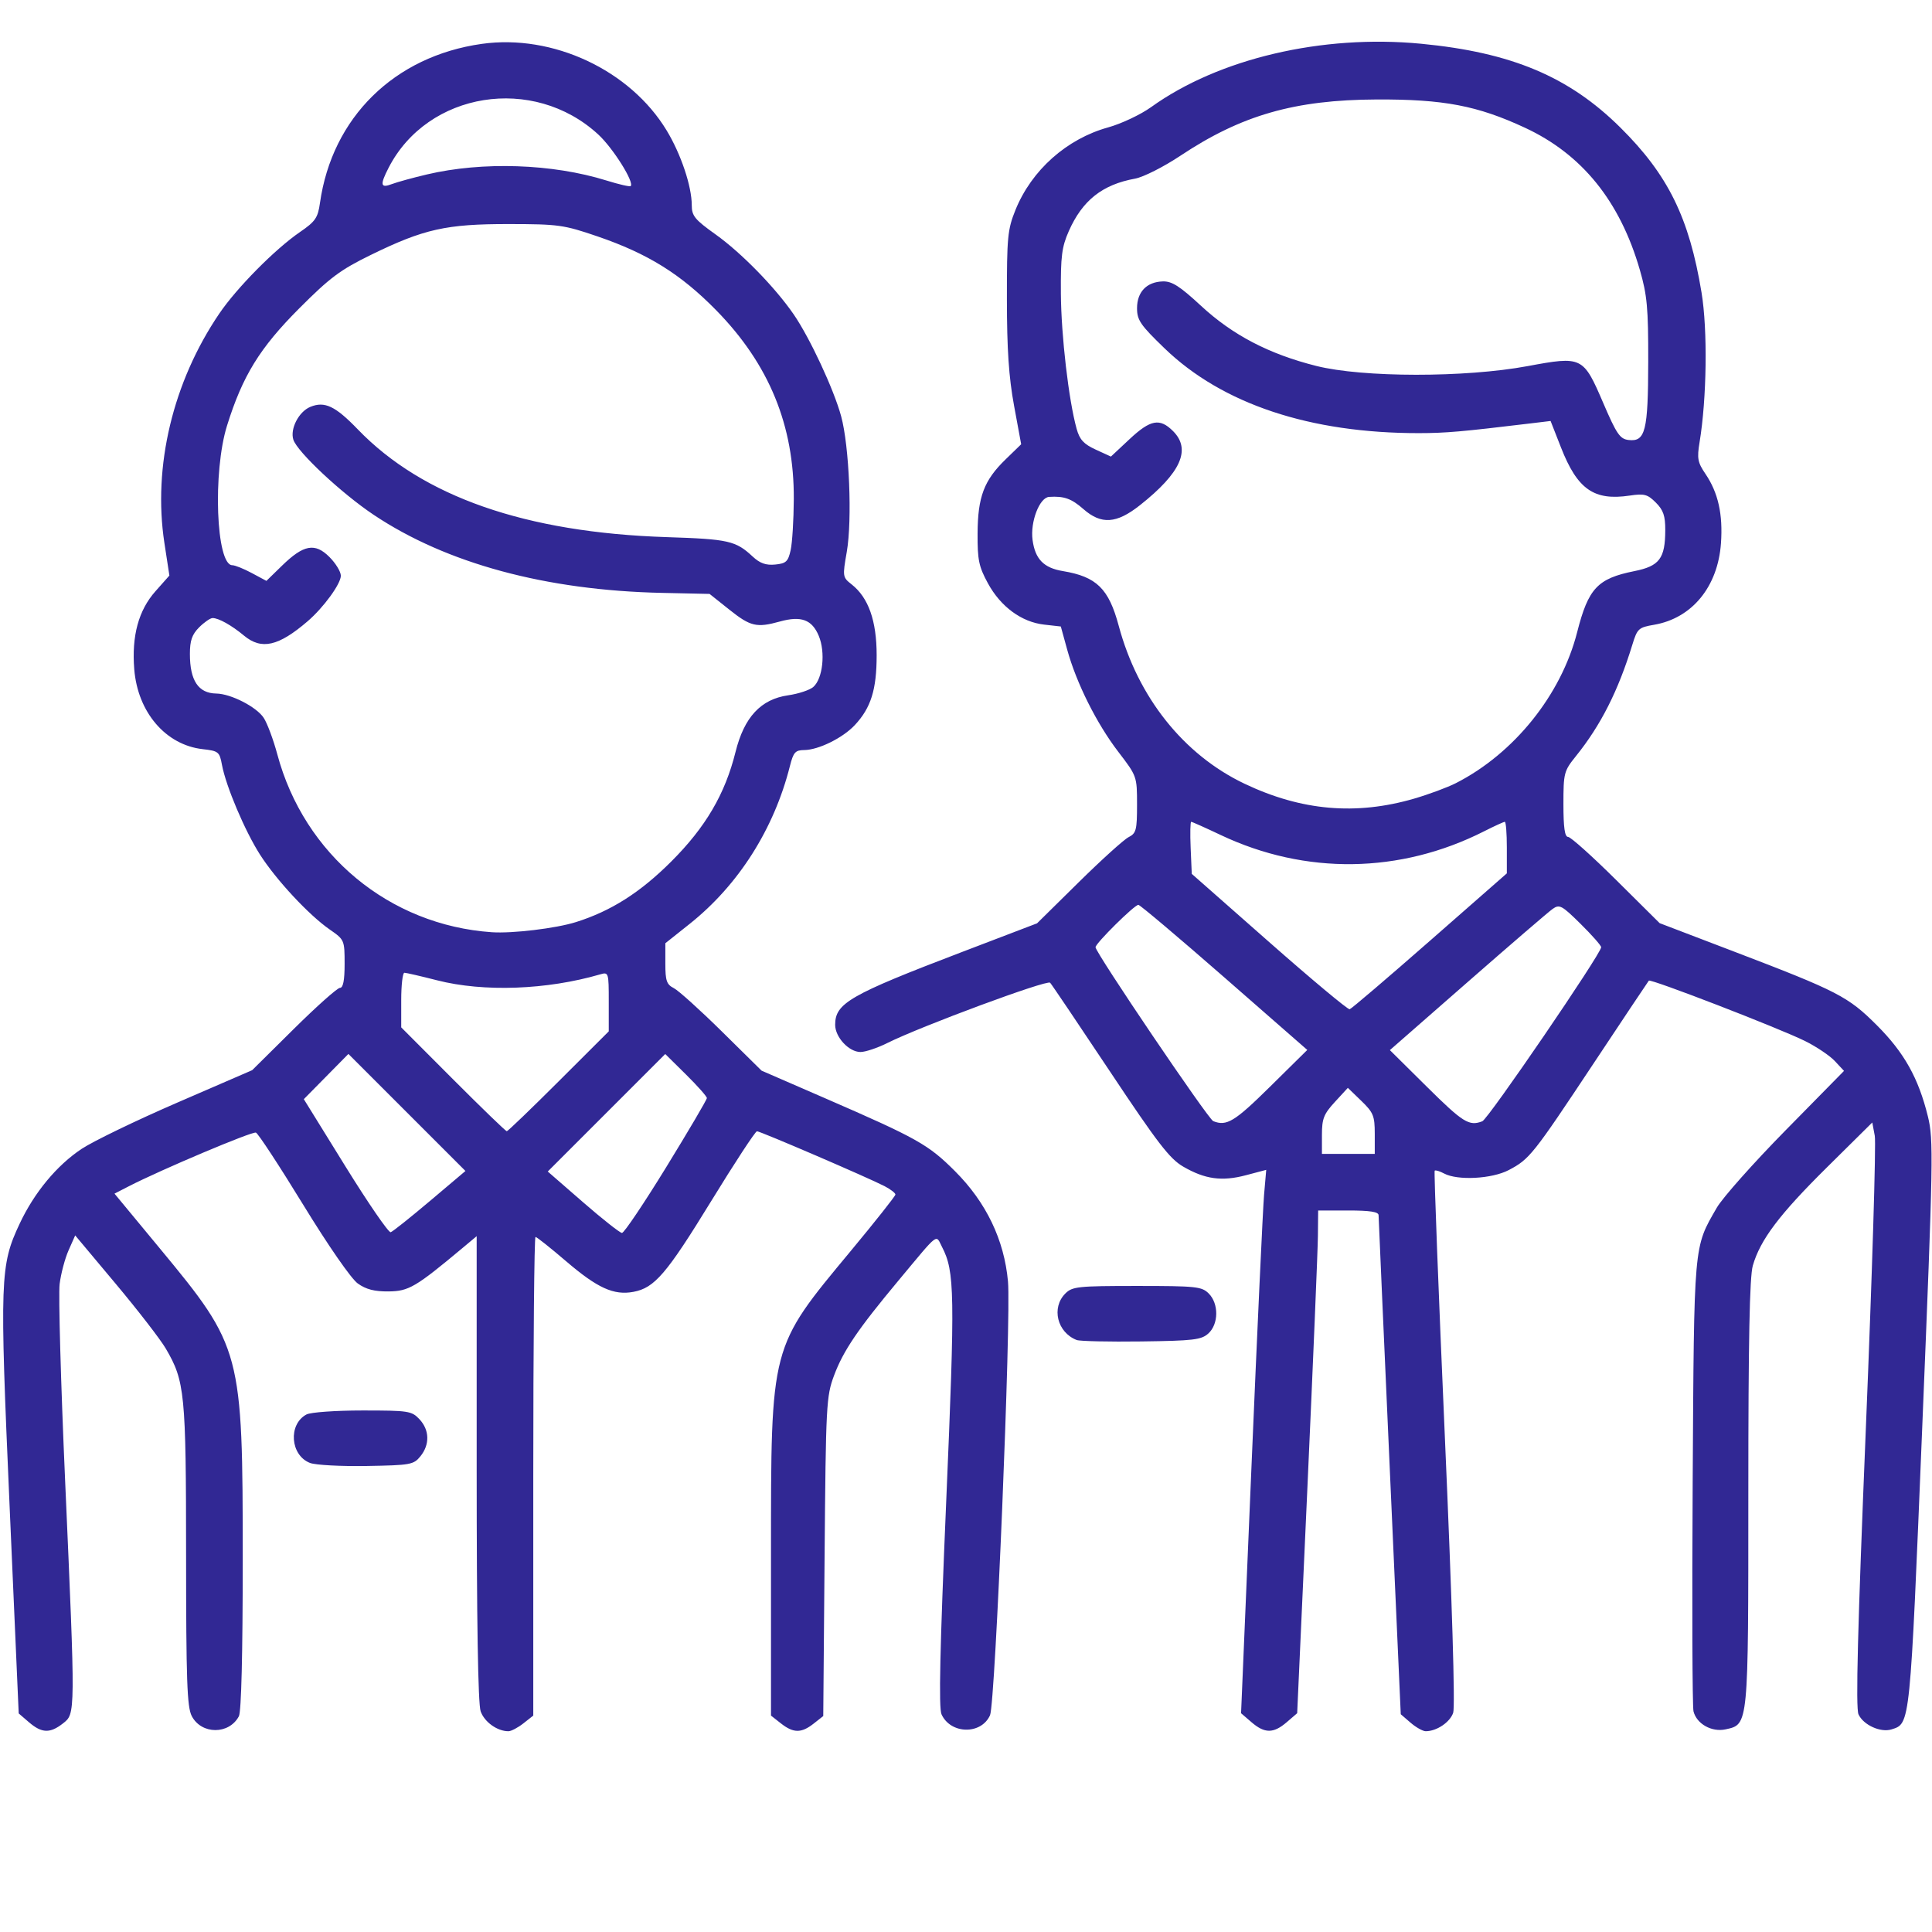 <?xml version="1.0" encoding="UTF-8" standalone="no"?>
<!-- Created with Inkscape (http://www.inkscape.org/) -->

<svg
   version="1.1"
   id="svg161"
   width="512"
   height="512"
   viewBox="0 0 512 512"
   sodipodi:docname="imag.svg"
   inkscape:version="1.1 (c68e22c387, 2021-05-23)"
   xmlns:inkscape="http://www.inkscape.org/namespaces/inkscape"
   xmlns:sodipodi="http://sodipodi.sourceforge.net/DTD/sodipodi-0.dtd"
   xmlns="http://www.w3.org/2000/svg"
   xmlns:svg="http://www.w3.org/2000/svg">
  <defs
     id="defs165" />
  <sodipodi:namedview
     id="namedview163"
     pagecolor="#ffffff"
     bordercolor="#666666"
     borderopacity="1.0"
     inkscape:pageshadow="2"
     inkscape:pageopacity="0.0"
     inkscape:pagecheckerboard="0"
     showgrid="false"
     inkscape:zoom="1.0761719"
     inkscape:cx="206.28675"
     inkscape:cy="256"
     inkscape:window-width="1366"
     inkscape:window-height="744"
     inkscape:window-x="0"
     inkscape:window-y="0"
     inkscape:window-maximized="1"
     inkscape:current-layer="g167" />
  <g
     inkscape:groupmode="layer"
     inkscape:label="Image"
     id="g167">
    <path
       style="fill:#312894;fill-opacity:1"
       d="m 7.698,456.434 -2.74,-2.357 -2.411,-54.893 c -2.656,-60.455 -2.536,-63.822 2.661,-74.893 3.873,-8.25 9.849,-15.462 16.431,-19.831 3.046,-2.022 14.459,-7.54 25.363,-12.263 l 19.825,-8.587 11.016,-10.909 c 6.059,-6 11.571,-10.909 12.25,-10.909 0.85,0 1.234,-1.982 1.234,-6.364 0,-6.278 -0.053,-6.401 -3.934,-9.09 -5.519,-3.825 -14.191,-13.139 -18.489,-19.858 -4.004,-6.259 -9.043,-18.159 -10.086,-23.818 -0.631,-3.422 -0.923,-3.659 -5.098,-4.129 -9.796,-1.104 -17.224,-9.772 -18.139,-21.165 -0.711,-8.852 1.131,-15.626 5.623,-20.688 l 3.688,-4.156 -1.32,-8.616 c -3.111,-20.311 2.244,-42.699 14.545,-60.807 4.647,-6.841 14.77,-17.075 21.366,-21.601 4.098,-2.812 4.754,-3.764 5.312,-7.708 3.203,-22.66 19.709,-38.894 42.866,-42.163 18.843,-2.659 39.349,6.949 49.031,22.974 3.779,6.255 6.634,14.768 6.634,19.783 0,2.824 0.795,3.798 6.32,7.741 6.826,4.871 15.762,14.019 20.687,21.176 4.286,6.229 10.626,19.835 12.577,26.99 2.163,7.93 2.974,27.473 1.493,35.975 -1.137,6.531 -1.11,6.712 1.293,8.602 4.459,3.507 6.629,9.653 6.629,18.771 0,9.117 -1.516,13.956 -5.803,18.528 -3.199,3.412 -9.616,6.571 -13.408,6.602 -2.349,0.019 -2.855,0.59 -3.785,4.272 -4.214,16.681 -13.638,31.512 -26.551,41.788 l -6.452,5.134 v 5.379 c 0,4.572 0.337,5.55 2.25,6.523 1.238,0.629 6.975,5.806 12.75,11.503 l 10.5,10.359 17,7.387 c 24.258,10.541 27.203,12.195 34.263,19.256 8.271,8.271 13.038,18.193 14.038,29.217 0.872,9.62 -3.357,111.847 -4.757,114.969 -2.334,5.206 -10.441,5.051 -12.854,-0.245 -0.775,-1.701 -0.434,-17.202 1.24,-56.398 2.361,-55.282 2.269,-60.934 -1.105,-67.457 -1.737,-3.36 -0.596,-4.236 -11.497,8.836 -10.803,12.955 -14.66,18.636 -17.111,25.201 -2.07,5.546 -2.18,7.646 -2.518,48.037 l -0.353,42.237 -2.559,2.013 c -3.248,2.555 -5.348,2.54 -8.654,-0.06 l -2.635,-2.073 v -42.533 c 0,-55.896 -0.292,-54.783 21.104,-80.558 6.512,-7.845 11.853,-14.589 11.868,-14.988 0.015,-0.398 -1.283,-1.402 -2.885,-2.231 -4.441,-2.297 -32.914,-14.545 -33.804,-14.542 -0.431,0.001 -5.884,8.319 -12.119,18.484 -11.871,19.352 -15.013,23.02 -20.628,24.073 -5.187,0.973 -9.537,-1.003 -17.812,-8.092 -4.152,-3.557 -7.814,-6.468 -8.137,-6.468 -0.323,0 -0.587,28.542 -0.587,63.427 v 63.427 l -2.635,2.073 c -1.449,1.14 -3.228,2.073 -3.953,2.073 -2.957,0 -6.375,-2.454 -7.362,-5.287 -0.689,-1.976 -1.05,-24.131 -1.05,-64.459 V 327.598 l -3.75,3.134 c -12.423,10.381 -14.255,11.456 -19.605,11.509 -3.726,0.037 -5.973,-0.542 -8.145,-2.098 -1.757,-1.259 -7.752,-9.904 -14.468,-20.865 C 74.052,308.984 68.411,300.377 67.824,300.152 66.839,299.774 42.695,309.971 34.086,314.401 l -3.742,1.925 11.983,14.483 c 21.73,26.262 22,27.272 22,82.506 0,25.085 -0.375,40.309 -1.023,41.519 -2.627,4.909 -9.939,4.864 -12.494,-0.076 -1.237,-2.391 -1.485,-9.469 -1.494,-42.667 -0.013,-42.947 -0.321,-46.073 -5.396,-54.732 -1.42,-2.422 -7.399,-10.155 -13.288,-17.184 l -10.706,-12.78 -1.751,3.948 c -0.963,2.171 -2.031,6.198 -2.373,8.948 -0.342,2.75 0.311,26.15 1.452,52 2.754,62.413 2.76,61.816 -0.561,64.427 -3.415,2.686 -5.621,2.616 -8.994,-0.285 z m 106.248,-138.164 9.402,-7.949 -15.508,-15.508 -15.508,-15.508 -5.908,5.993 -5.908,5.993 11.015,17.796 c 6.058,9.788 11.464,17.647 12.013,17.464 0.549,-0.183 5.229,-3.91 10.4,-8.282 z m 62.631,-8.992 c 5.912,-9.627 10.75,-17.852 10.75,-18.279 0,-0.427 -2.482,-3.227 -5.515,-6.223 l -5.515,-5.447 -15.568,15.568 -15.568,15.568 9.333,8.12 c 5.133,4.466 9.783,8.137 10.333,8.158 0.55,0.021 5.838,-7.838 11.75,-17.465 z m -28.513,-22.723 13.263,-13.236 v -7.881 c 0,-7.7 -0.051,-7.865 -2.25,-7.225 -14.162,4.126 -30.899,4.737 -43.25,1.578 -4.301,-1.1 -8.198,-2 -8.66,-2 -0.462,0 -0.84,3.257 -0.84,7.237 v 7.237 l 13.737,13.763 c 7.555,7.57 13.962,13.763 14.237,13.763 0.275,0 6.469,-5.956 13.763,-13.236 z m 4.56,-42.187 c 9.305,-2.929 17.044,-7.846 25.25,-16.041 9.123,-9.111 14.274,-17.887 17.048,-29.047 2.296,-9.237 6.695,-13.974 13.945,-15.019 2.728,-0.393 5.728,-1.387 6.666,-2.208 2.529,-2.213 3.273,-9.181 1.447,-13.551 -1.793,-4.291 -4.675,-5.355 -10.287,-3.797 -6.168,1.713 -7.791,1.335 -13.377,-3.113 l -5.272,-4.198 -12.609,-0.272 c -30.75,-0.664 -57.08,-7.786 -76.357,-20.654 -8.552,-5.709 -20.308,-16.704 -21.341,-19.96 -0.908,-2.862 1.45,-7.417 4.491,-8.677 3.797,-1.573 6.618,-0.238 12.598,5.962 17.213,17.844 44.456,27.345 81.881,28.554 16.352,0.528 18.265,0.96 22.749,5.138 1.933,1.801 3.514,2.365 5.965,2.128 2.902,-0.28 3.435,-0.776 4.111,-3.822 0.427,-1.925 0.802,-8 0.833,-13.5 0.11,-19.532 -6.552,-35.761 -20.538,-50.039 -9.407,-9.602 -18.138,-15.038 -31.5,-19.608 -8.931,-3.055 -10.338,-3.25 -23.5,-3.262 -16.579,-0.015 -22.477,1.303 -36.5,8.154 -8.143,3.979 -10.862,6.007 -19.035,14.199 -10.465,10.489 -15.002,17.857 -19.123,31.057 -3.835,12.283 -2.901,37 1.398,37 0.709,0 3.032,0.934 5.161,2.075 l 3.871,2.075 4.114,-4.009 c 5.754,-5.607 8.75,-6.159 12.589,-2.32 1.664,1.664 3.025,3.898 3.025,4.965 0,2.151 -4.586,8.442 -8.783,12.049 -7.752,6.662 -12.246,7.677 -16.89,3.814 -3.273,-2.723 -6.714,-4.649 -8.306,-4.649 -0.611,0 -2.216,1.105 -3.566,2.455 -1.896,1.896 -2.455,3.503 -2.455,7.066 0,7.058 2.241,10.415 7,10.486 3.868,0.058 10.657,3.54 12.559,6.443 0.943,1.44 2.567,5.794 3.608,9.677 7.124,26.563 29.667,45.258 56.832,47.131 5.443,0.375 17.001,-1.014 22.297,-2.681 z M 113.097,46.239 c 14.765,-3.482 33.291,-2.863 47.601,1.591 3.324,1.035 6.221,1.703 6.439,1.486 1.011,-1.011 -4.685,-10.076 -8.595,-13.68 -17.187,-15.843 -45.2,-11.378 -55.574,8.857 -2.321,4.526 -2.134,5.438 0.879,4.292 1.386,-0.527 5.548,-1.672 9.25,-2.545 z m 218.57,410.168 -2.772,-2.384 2.76,-65.366 c 1.518,-35.951 3.018,-68.351 3.334,-72 l 0.574,-6.634 -5.368,1.421 c -6.389,1.691 -10.853,1.078 -16.646,-2.286 -3.572,-2.074 -6.772,-6.232 -19.374,-25.176 -8.303,-12.48 -15.449,-23.078 -15.881,-23.551 -0.786,-0.86 -34.285,11.554 -43.183,16.002 -2.594,1.297 -5.778,2.358 -7.076,2.358 -3.059,0 -6.708,-3.919 -6.708,-7.204 0,-5.72 3.845,-7.93 33.5,-19.255 l 20,-7.638 11,-10.843 c 6.05,-5.964 12.012,-11.358 13.25,-11.987 2.032,-1.033 2.25,-1.872 2.25,-8.645 0,-7.46 -0.027,-7.537 -4.976,-13.994 -5.724,-7.468 -11.099,-18.218 -13.534,-27.066 l -1.687,-6.131 -4.424,-0.499 c -5.982,-0.674 -11.518,-4.742 -14.893,-10.942 -2.414,-4.435 -2.78,-6.201 -2.742,-13.208 0.053,-9.721 1.704,-14.085 7.427,-19.64 l 4.125,-4.003 -1.885,-10.223 c -1.393,-7.556 -1.888,-14.919 -1.898,-28.223 -0.012,-16.447 0.184,-18.487 2.27,-23.647 4.263,-10.544 13.568,-18.833 24.565,-21.882 3.496,-0.969 8.621,-3.389 11.388,-5.377 17.917,-12.872 45.308,-19.303 71.519,-16.793 23.953,2.294 39.2,8.702 52.822,22.2 12.658,12.543 18.258,23.925 21.524,43.748 1.632,9.904 1.392,28.054 -0.523,39.657 -0.707,4.284 -0.511,5.345 1.554,8.387 3.374,4.972 4.66,10.712 4.117,18.383 -0.817,11.54 -7.679,19.893 -17.757,21.613 -4.066,0.694 -4.421,1.019 -5.711,5.226 -3.765,12.284 -8.383,21.408 -14.976,29.589 -3.171,3.934 -3.306,4.458 -3.306,12.75 0,6.195 0.35,8.647 1.235,8.647 0.679,0 6.417,5.143 12.75,11.428 l 11.515,11.428 19.756,7.546 c 27.457,10.487 30.202,11.904 37.817,19.523 7.238,7.241 11.021,14 13.511,24.143 1.518,6.182 1.431,10.99 -1.478,81.913 -3.283,80.035 -3.173,78.954 -8.154,80.535 -2.89,0.917 -7.474,-1.168 -8.756,-3.982 -0.769,-1.688 -0.229,-22.672 1.959,-76.052 1.662,-40.546 2.723,-75.313 2.357,-77.26 l -0.664,-3.54 -12.032,11.909 c -12.611,12.482 -17.648,19.16 -19.629,26.025 -0.854,2.96 -1.188,19.898 -1.188,60.3 0,61.996 0.072,61.251 -6.023,62.589 -3.667,0.805 -7.671,-1.439 -8.507,-4.768 -0.309,-1.231 -0.406,-28.562 -0.217,-60.737 0.376,-63.864 0.214,-62.016 6.388,-72.73 1.512,-2.623 9.716,-11.855 18.233,-20.515 l 15.484,-15.745 -2.429,-2.605 c -1.336,-1.433 -4.904,-3.83 -7.929,-5.327 -6.84,-3.386 -40.889,-16.542 -41.37,-15.985 -0.194,0.224 -6.773,10.083 -14.619,21.908 -16.141,24.326 -16.994,25.398 -22.511,28.295 -4.452,2.338 -13.554,2.817 -17.132,0.902 -1.158,-0.62 -2.277,-0.955 -2.487,-0.745 -0.21,0.21 1.007,32.031 2.704,70.715 1.917,43.693 2.75,71.323 2.2,72.945 -0.854,2.519 -4.381,4.888 -7.277,4.888 -0.768,0 -2.572,-1.012 -4.007,-2.25 l -2.61,-2.25 -2.932,-65.5 c -1.612,-36.025 -2.938,-66.062 -2.946,-66.75 -0.01,-0.895 -2.289,-1.25 -8.014,-1.25 h -8 l -0.066,6.75 c -0.036,3.712 -1.287,33.688 -2.779,66.612 l -2.714,59.862 -2.776,2.388 c -3.504,3.014 -5.824,3.015 -9.325,0.004 z m 32.66,-155.919 c 0,-4.77 -0.359,-5.651 -3.567,-8.75 l -3.567,-3.446 -3.433,3.735 c -2.958,3.218 -3.433,4.43 -3.433,8.75 v 5.015 h 7 7 z m -27.787,-12.47 9.905,-9.774 -21.989,-19.226 c -12.094,-10.574 -22.344,-19.226 -22.777,-19.226 -1.042,0 -11.352,10.201 -11.352,11.232 0,1.444 29.852,45.55 31.192,46.086 3.551,1.422 5.659,0.145 15.021,-9.093 z m 56.287,9.136 c 1.573,-0.604 31.5,-44.43 31.5,-46.13 0,-0.44 -2.449,-3.219 -5.443,-6.176 -5.005,-4.943 -5.603,-5.262 -7.431,-3.966 -1.094,0.775 -11.243,9.51 -22.554,19.41 l -20.566,18 9.843,9.75 c 9.556,9.466 11.148,10.456 14.651,9.112 z m -13.9,-47.815 20.401,-17.887 v -6.83 c 0,-3.757 -0.24,-6.83 -0.533,-6.83 -0.293,0 -2.759,1.128 -5.479,2.506 -22.246,11.273 -47.37,11.625 -69.842,0.978 -4.045,-1.916 -7.552,-3.484 -7.794,-3.484 -0.242,0 -0.308,3.103 -0.146,6.896 l 0.294,6.896 20.5,18.062 c 11.275,9.934 20.882,17.954 21.349,17.821 0.467,-0.132 10.03,-8.29 21.25,-18.128 z m -4.111,-37.712 c 3.843,-1.12 8.793,-2.956 11,-4.08 15.433,-7.86 27.913,-23.395 32.15,-40.02 2.961,-11.62 5.396,-14.218 15.155,-16.173 6.652,-1.333 8.169,-3.344 8.192,-10.857 0.012,-3.801 -0.507,-5.317 -2.499,-7.309 -2.196,-2.196 -3.07,-2.43 -6.908,-1.855 -9.491,1.423 -13.87,-1.636 -18.224,-12.733 l -2.76,-7.035 -5.547,0.669 c -17.995,2.17 -22.293,2.544 -29.337,2.551 -28.876,0.028 -52.135,-7.724 -67.415,-22.468 -6.397,-6.172 -7.295,-7.482 -7.295,-10.627 0,-4.333 2.555,-6.99 6.838,-7.112 2.414,-0.069 4.488,1.255 10.086,6.438 8.409,7.786 18.03,12.808 30.576,15.961 12.327,3.098 39.472,3.122 56,0.049 14.462,-2.689 14.752,-2.547 20.047,9.772 3.538,8.233 4.428,9.536 6.7,9.805 4.47,0.529 5.195,-2.36 5.223,-20.81 0.022,-14.209 -0.288,-17.583 -2.233,-24.299 -5.263,-18.177 -15.309,-30.608 -30.415,-37.633 -12.619,-5.869 -21.559,-7.574 -39.323,-7.499 -21.71,0.091 -35.816,4.134 -52.006,14.907 -4.449,2.96 -9.815,5.672 -12.016,6.072 -8.674,1.577 -13.957,5.762 -17.562,13.91 -1.855,4.195 -2.17,6.669 -2.1,16.54 0.079,11.189 2.07,28.279 4.176,35.855 0.797,2.867 1.879,4.045 5.05,5.499 l 4.035,1.851 4.919,-4.601 c 5.571,-5.211 8.028,-5.668 11.55,-2.146 4.854,4.854 2.08,11.052 -8.789,19.644 -6.212,4.91 -10.231,5.18 -14.987,1.004 -3.159,-2.774 -5.122,-3.47 -9.071,-3.218 -2.548,0.163 -5.029,6.616 -4.387,11.407 0.682,5.082 2.946,7.41 8.027,8.254 8.939,1.485 12.162,4.641 14.806,14.496 5.087,18.967 17.212,34.184 33.355,41.863 15.072,7.169 29.541,8.433 44.988,3.93 z M 82.178,387.703 c -5.25,-2.003 -5.867,-10.227 -0.964,-12.851 1.103,-0.59 7.699,-1.061 14.874,-1.061 12.182,0 13.011,0.127 15.066,2.314 2.683,2.856 2.787,6.707 0.265,9.825 -1.801,2.226 -2.613,2.373 -14.25,2.572 -6.787,0.116 -13.533,-0.244 -14.99,-0.8 z M 285.327,355.116 c -5.174,-2.021 -6.765,-8.56 -3,-12.325 1.843,-1.843 3.333,-2 19,-2 15.667,0 17.157,0.157 19,2 2.694,2.694 2.642,8.108 -0.102,10.595 -1.855,1.681 -3.938,1.929 -17.75,2.11 -8.606,0.113 -16.323,-0.058 -17.148,-0.38 z"
       id="path251"
       inkscape:export-filename="/home/fernandot/Imágenes/temp/imgpsh_fullsize_anim3.png"
       inkscape:export-xdpi="27.530001"
       inkscape:export-ydpi="27.530001" />
  </g>
</svg>
